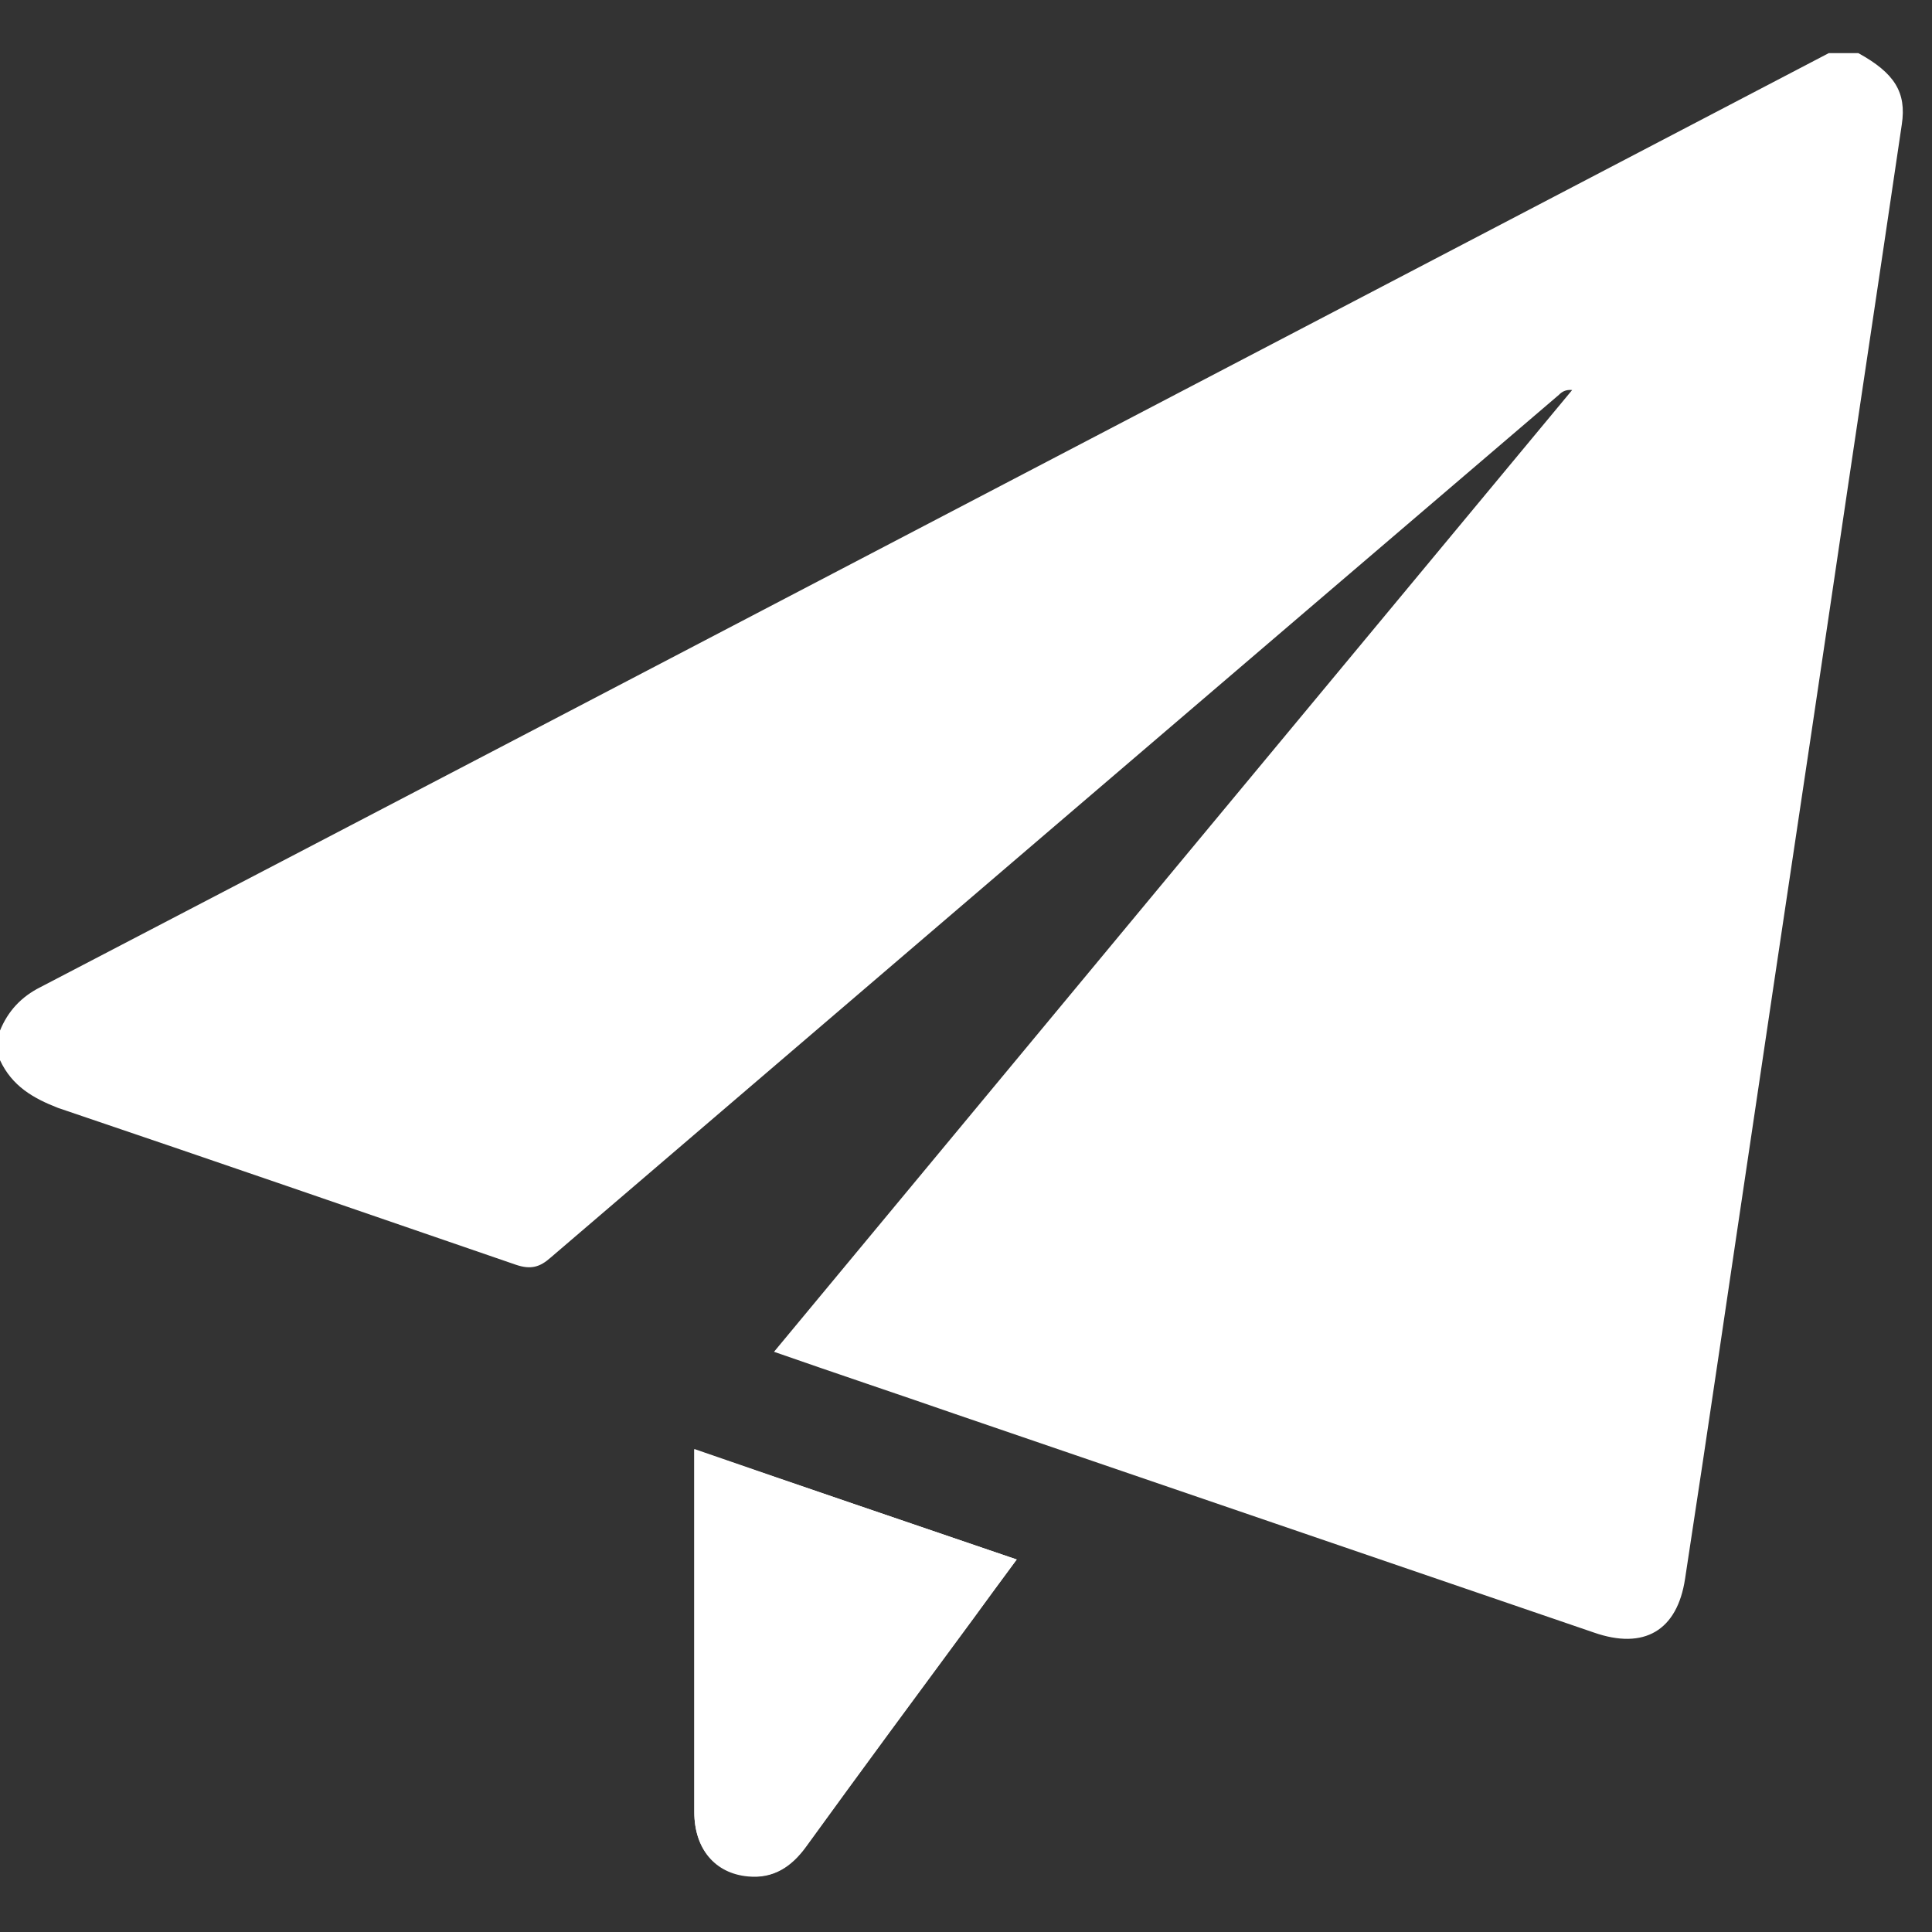 <svg width="32" height="32" viewBox="0 0 32 32" fill="none" xmlns="http://www.w3.org/2000/svg">
<rect x="0" y="0" width="32" height="32" fill="#333333" stroke="none"/>
<path d="M0 17.56C0 17.4 0 17.23 0 17.07C0.13 16.75 0.35 16.51 0.67 16.35C6.18 13.48 11.69 10.6 17.2 7.72C21.56 5.44 25.93 3.16 30.29 0.88C30.45 0.88 30.62 0.88 30.78 0.88C31.38 1.21 31.58 1.53 31.5 2.06C31.11 4.71 30.71 7.35 30.32 10C29.9 12.84 29.47 15.68 29.05 18.52C28.67 21.06 28.3 23.61 27.91 26.15C27.78 27.01 27.23 27.33 26.4 27.04C22.87 25.83 19.35 24.63 15.82 23.42C14.84 23.08 13.85 22.75 12.82 22.39C17.24 17.06 21.64 11.76 26.04 6.46C25.93 6.45 25.87 6.49 25.82 6.54C20.25 11.3 14.69 16.06 9.12 20.83C8.94 20.99 8.79 21.03 8.55 20.95C6.02 20.08 3.5 19.21 0.96 18.35C0.55 18.19 0.2 17.99 0 17.56Z" fill="white"/>
<path d="M16.84 25.83C15.05 25.22 13.29 24.62 11.5 24.01C11.5 24.16 11.5 24.26 11.5 24.36C11.5 26.25 11.5 28.13 11.5 30.02C11.5 30.62 11.84 31.03 12.39 31.08C12.81 31.12 13.11 30.92 13.35 30.59C14.27 29.32 15.2 28.06 16.13 26.8C16.36 26.48 16.59 26.17 16.84 25.83Z" fill="white"/>
<path d="M16.84 25.83C16.59 26.17 16.36 26.48 16.13 26.79C15.2 28.05 14.27 29.31 13.35 30.58C13.11 30.91 12.81 31.12 12.39 31.07C11.84 31.02 11.5 30.61 11.5 30.01C11.5 28.12 11.5 26.24 11.5 24.35C11.5 24.25 11.5 24.15 11.5 24C13.29 24.62 15.05 25.22 16.84 25.83Z" fill="white"/>
</svg>
